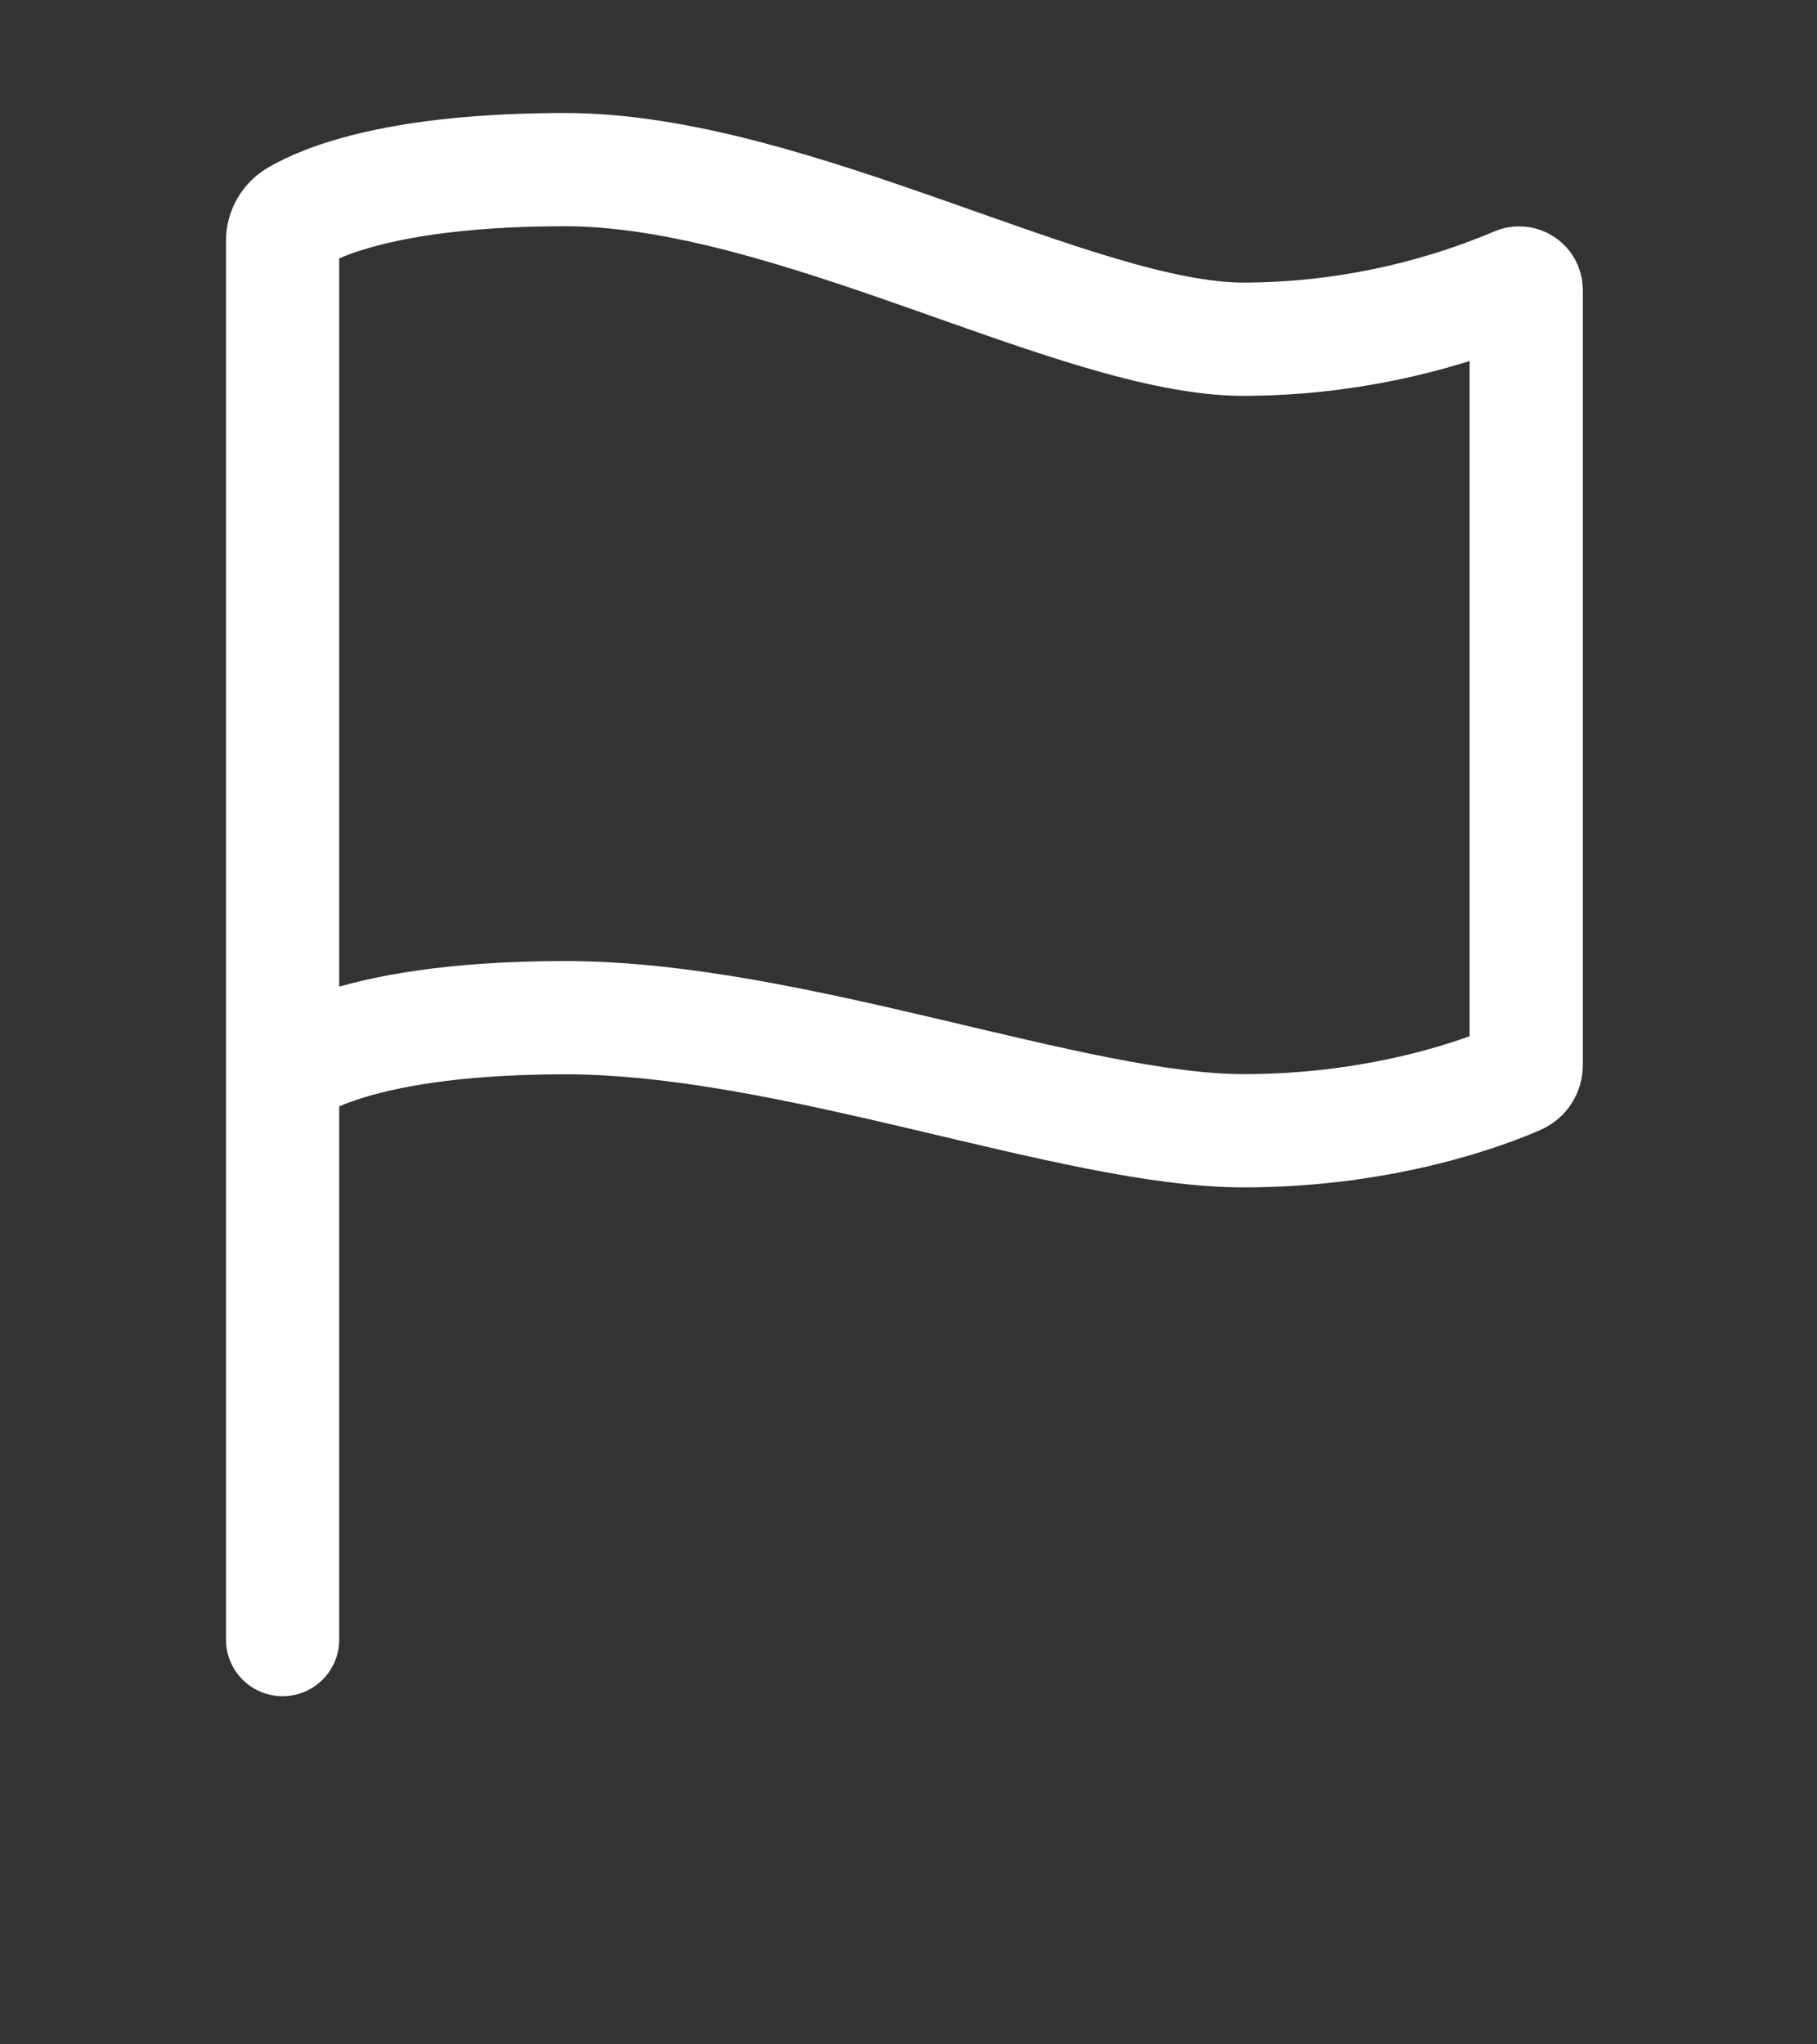 <svg width="40" height="45" viewBox="0 0 40 45" fill="none" xmlns="http://www.w3.org/2000/svg">
<rect x="0" y="0" width="40" height="45" fill="#333333" stroke="none"/>
<path d="M6.221 36.09V5.3C6.221 5.192 6.25 5.085 6.305 4.99C6.359 4.896 6.438 4.818 6.532 4.764C7.139 4.407 8.781 3.734 12.443 3.734C17.421 3.734 23.721 7.467 27.377 7.467C29.441 7.462 31.483 7.045 33.384 6.241C33.407 6.231 33.433 6.227 33.459 6.229C33.484 6.232 33.509 6.241 33.53 6.255C33.551 6.269 33.569 6.288 33.581 6.311C33.593 6.334 33.599 6.359 33.599 6.385V23.446C33.599 23.507 33.581 23.566 33.548 23.616C33.515 23.666 33.468 23.706 33.413 23.73C32.772 24.011 30.514 24.89 27.377 24.89C23.643 24.89 17.421 22.401 12.443 22.401C7.465 22.401 6.221 23.645 6.221 23.645" stroke="white" stroke-width="2.493" stroke-miterlimit="10" stroke-linecap="round"/>
</svg>

